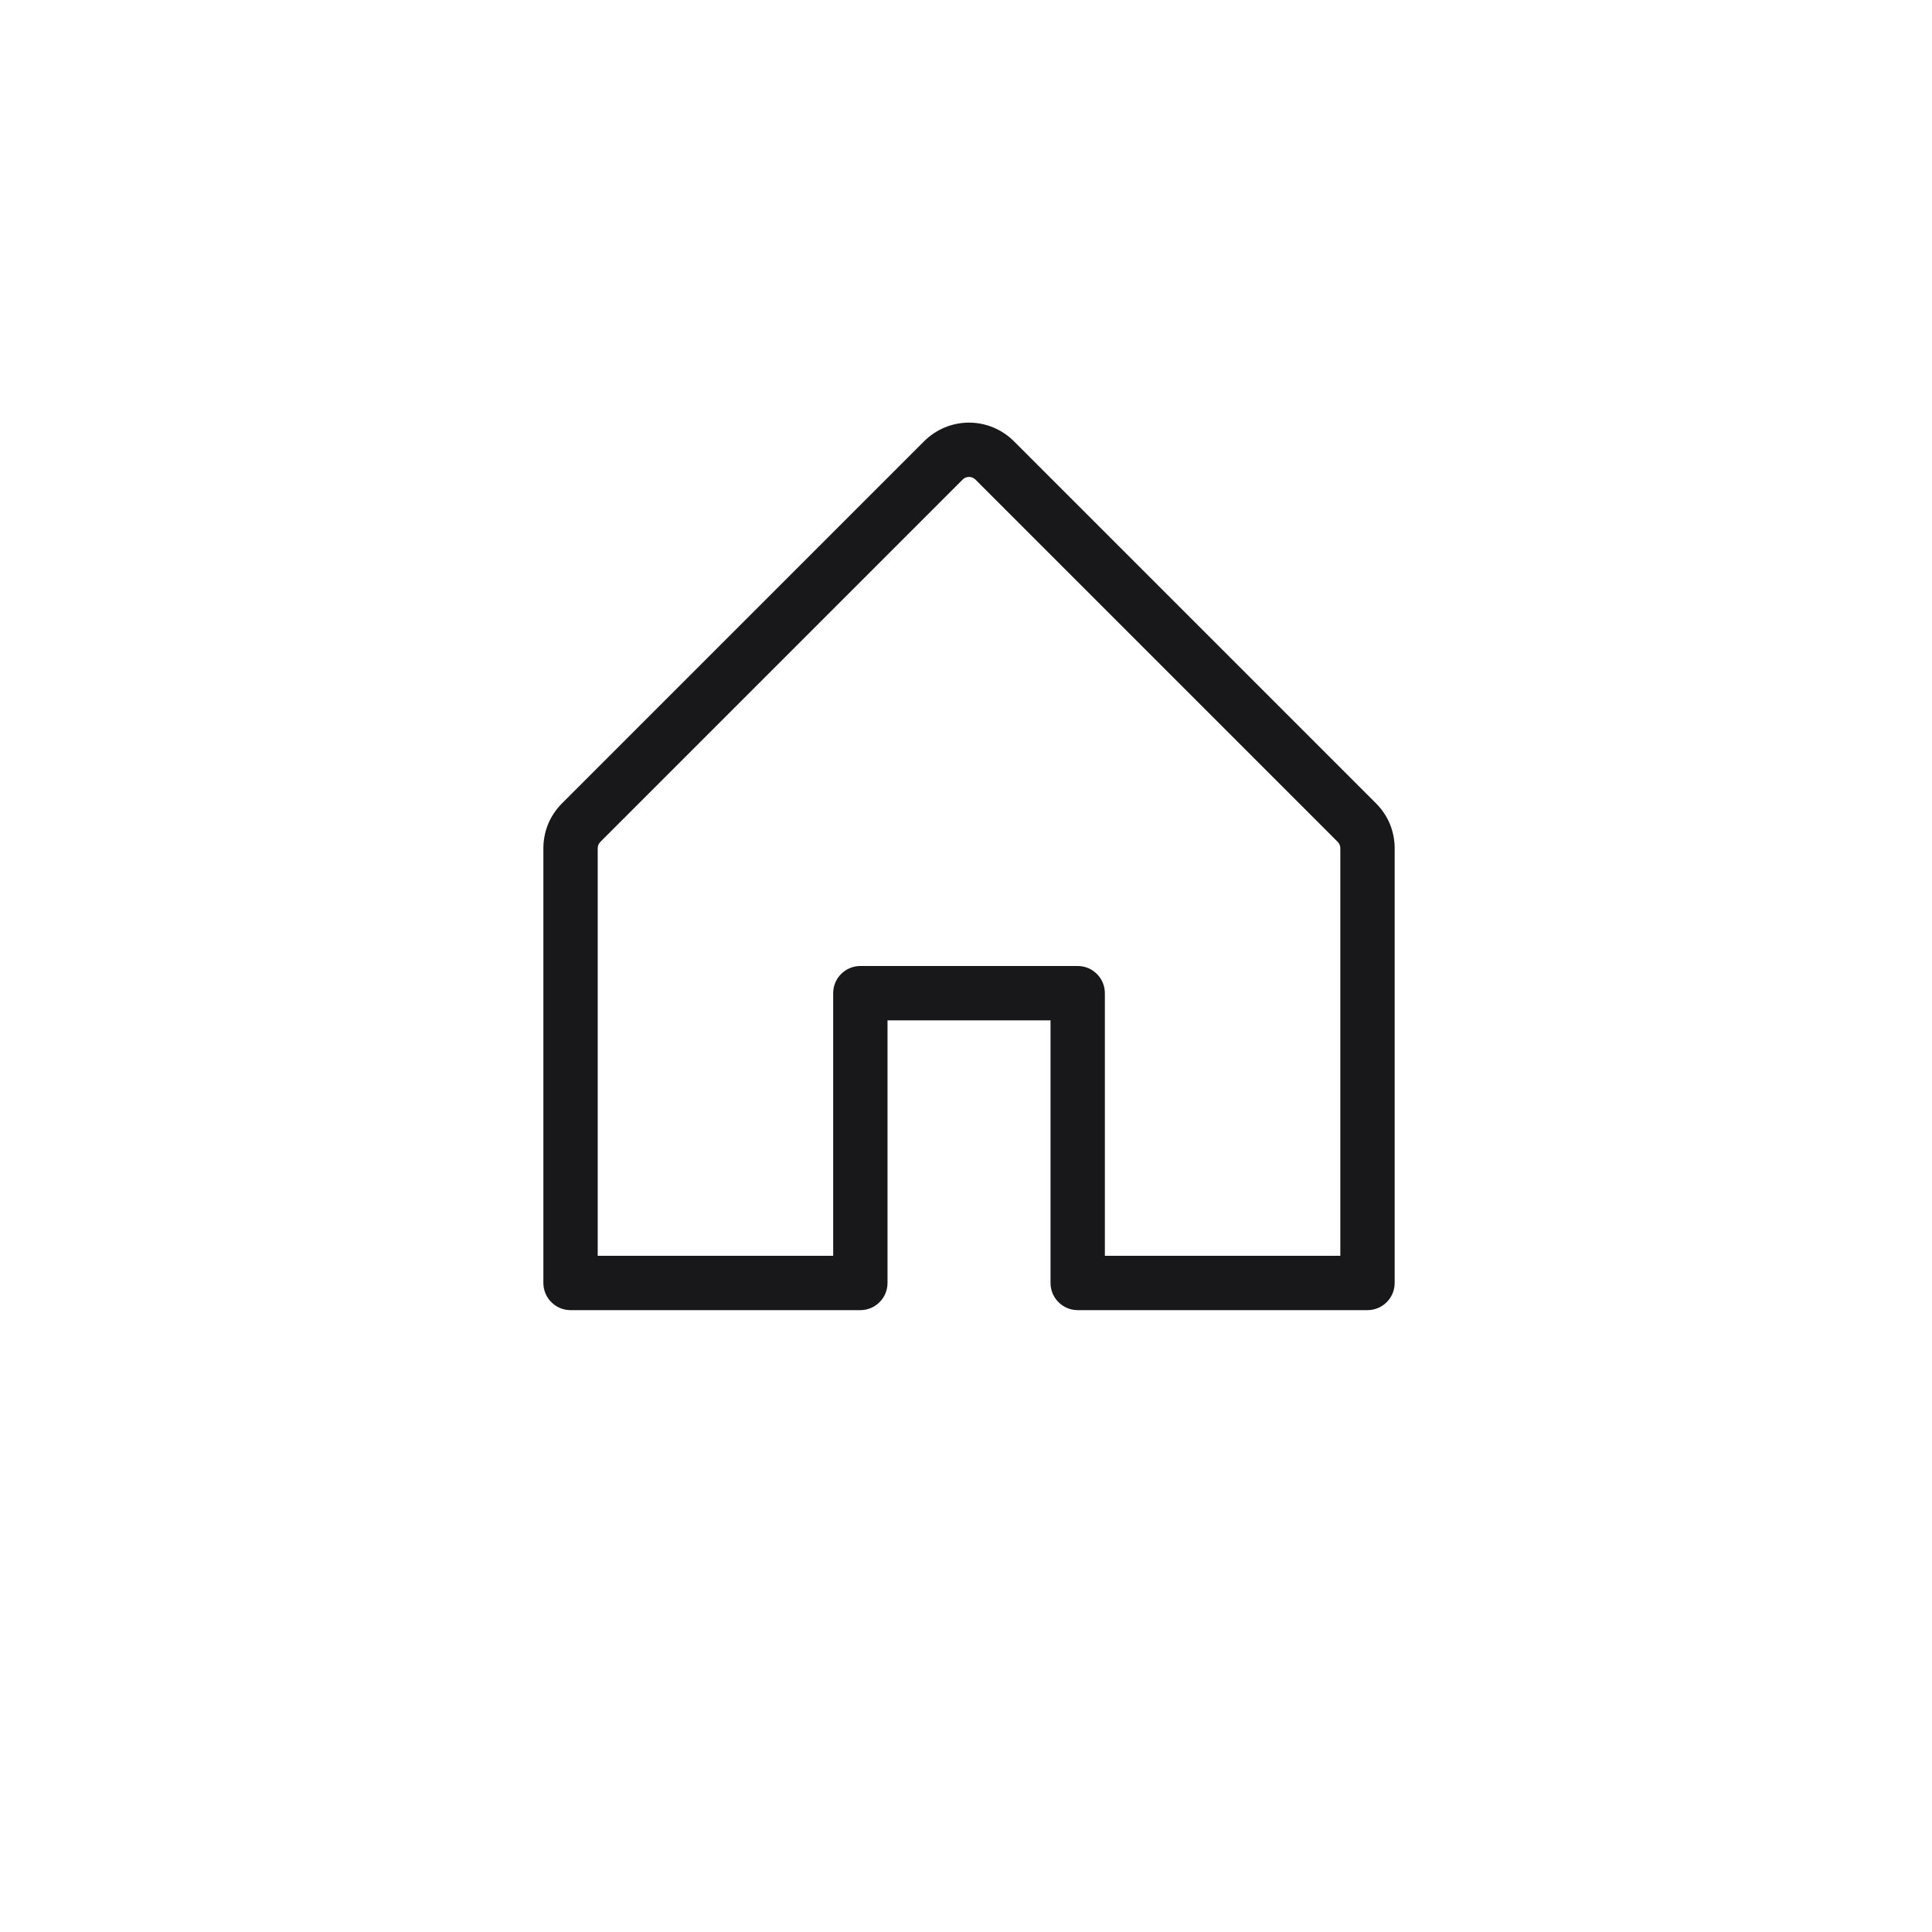 <svg width="32" height="32" viewBox="0 0 32 32" fill="none" xmlns="http://www.w3.org/2000/svg">
<g id="Group 2085667849">
<path id="Vector" d="M22.793 13.308L16.793 7.308C16.695 7.21 16.579 7.133 16.452 7.08C16.324 7.027 16.188 7 16.05 7C15.912 7 15.776 7.027 15.648 7.08C15.521 7.133 15.405 7.21 15.307 7.308L9.307 13.308C9.21 13.405 9.132 13.521 9.079 13.648C9.027 13.775 9 13.912 9 14.05V21.25C9 21.369 9.047 21.484 9.132 21.568C9.216 21.653 9.331 21.7 9.45 21.7H14.25C14.369 21.7 14.484 21.653 14.568 21.568C14.653 21.484 14.7 21.369 14.7 21.25V16.9H17.4V21.25C17.4 21.369 17.447 21.484 17.532 21.568C17.616 21.653 17.731 21.7 17.85 21.7H22.65C22.769 21.7 22.884 21.653 22.968 21.568C23.053 21.484 23.1 21.369 23.1 21.25V14.05C23.1 13.912 23.073 13.775 23.021 13.648C22.968 13.521 22.89 13.405 22.793 13.308ZM22.2 20.8H18.3V16.45C18.3 16.331 18.253 16.216 18.168 16.132C18.084 16.047 17.969 16 17.85 16H14.25C14.131 16 14.016 16.047 13.932 16.132C13.847 16.216 13.8 16.331 13.8 16.45V20.8H9.9V14.05C9.9 14.03 9.904 14.011 9.911 13.992C9.919 13.974 9.93 13.958 9.944 13.944L15.944 7.944C15.957 7.93 15.974 7.918 15.992 7.911C16.011 7.903 16.03 7.899 16.05 7.899C16.07 7.899 16.089 7.903 16.108 7.911C16.126 7.918 16.143 7.93 16.157 7.944L22.157 13.944C22.17 13.958 22.181 13.974 22.189 13.992C22.196 14.011 22.2 14.03 22.2 14.05V20.8Z" fill="#18181B"/>
</g>
</svg>
